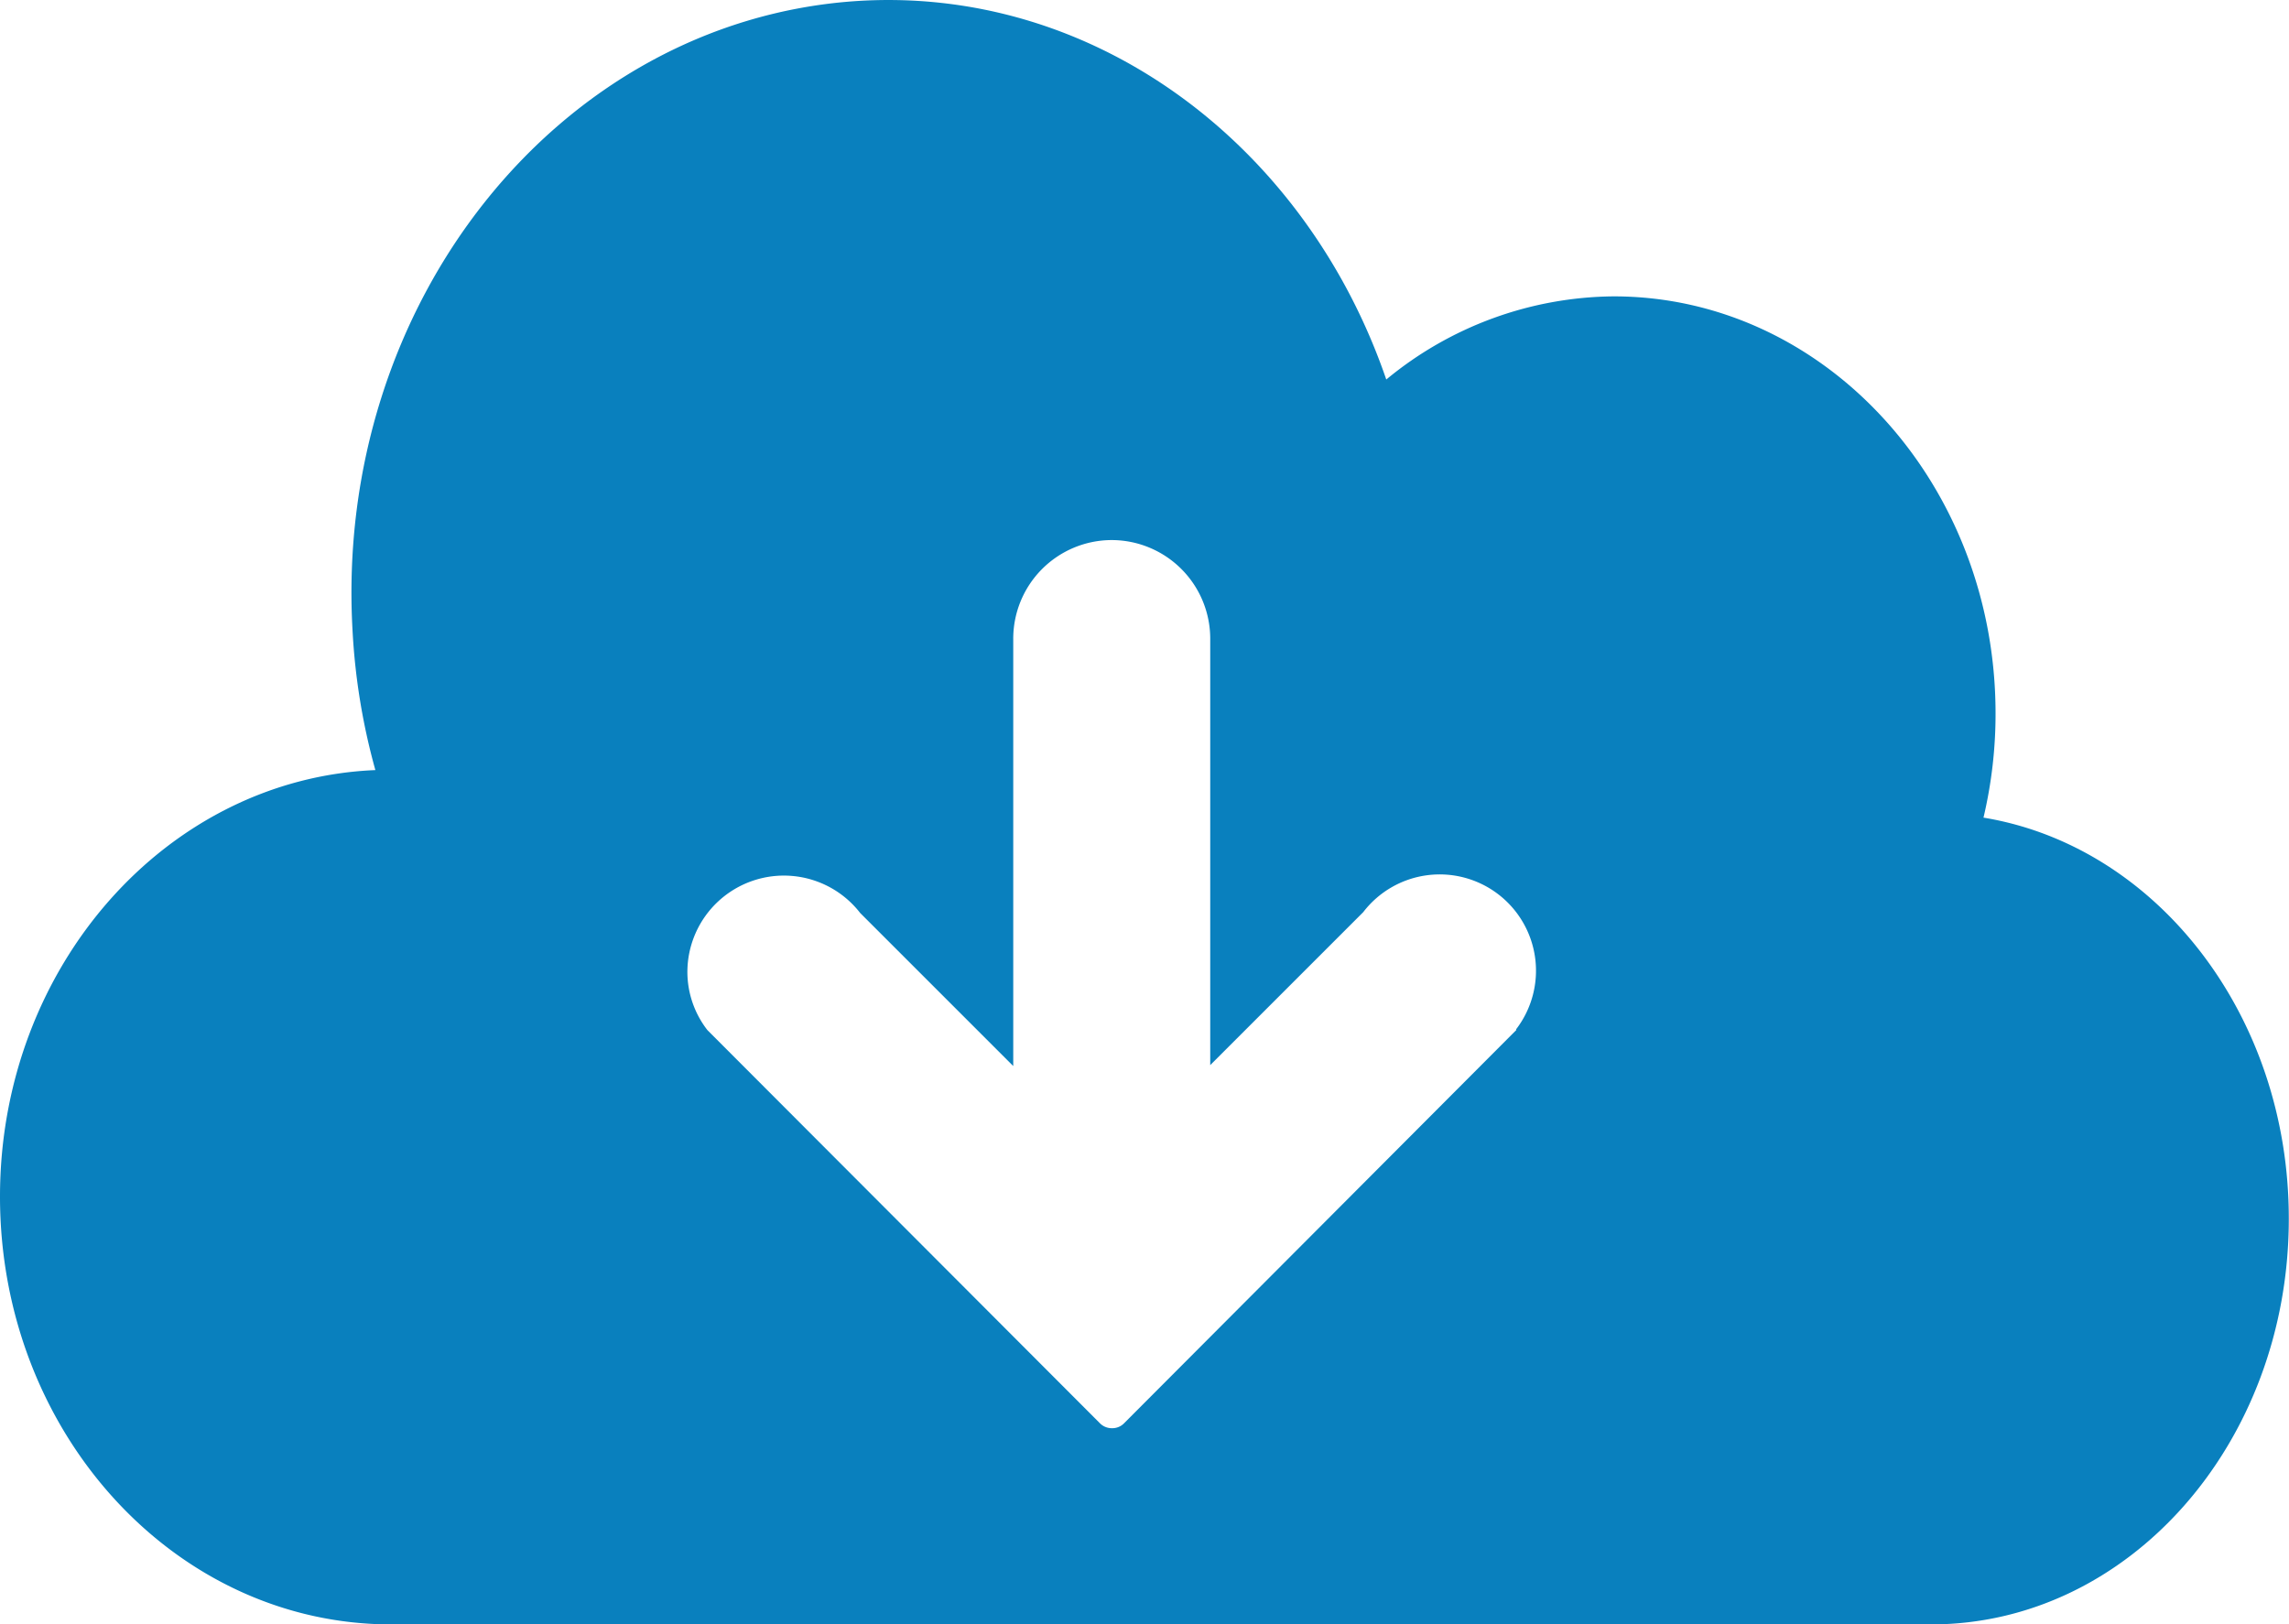 <svg xmlns="http://www.w3.org/2000/svg" width="54.882" height="38.954" viewBox="0 0 54.882 38.954">
  <path id="Cloud_Hosted_Icon" data-name="Cloud Hosted Icon" d="M47.557,19.606a10.791,10.791,0,0,0,.289-2.5c0-5.521-4.105-10-9.156-10A8.659,8.659,0,0,0,33.238,9.1C31.3,3.453,26.2-.385,20.452.03c-7.071.522-12.441,7.252-12,15.078A15.51,15.51,0,0,0,9,18.466C4,18.673,0,23.176,0,28.692c0,5.672,4.2,10.261,9.38,10.261H46.3c4.748,0,8.577-4.356,8.577-9.725C54.882,24.337,51.7,20.288,47.557,19.606ZM36.355,24.7l-9.41,9.436a.393.393,0,0,1-.281.112h0a.4.4,0,0,1-.285-.112L16.96,24.7a2.279,2.279,0,0,1-.479-1.39,2.314,2.314,0,0,1,4.144-1.416l3.669,3.669V15.337a2.366,2.366,0,0,1,2.357-2.387h0a2.366,2.366,0,0,1,2.366,2.366V25.541l3.669-3.669a2.309,2.309,0,1,1,3.665,2.81Z" transform="translate(0 0.001)" fill="#0980be"/>
</svg>
